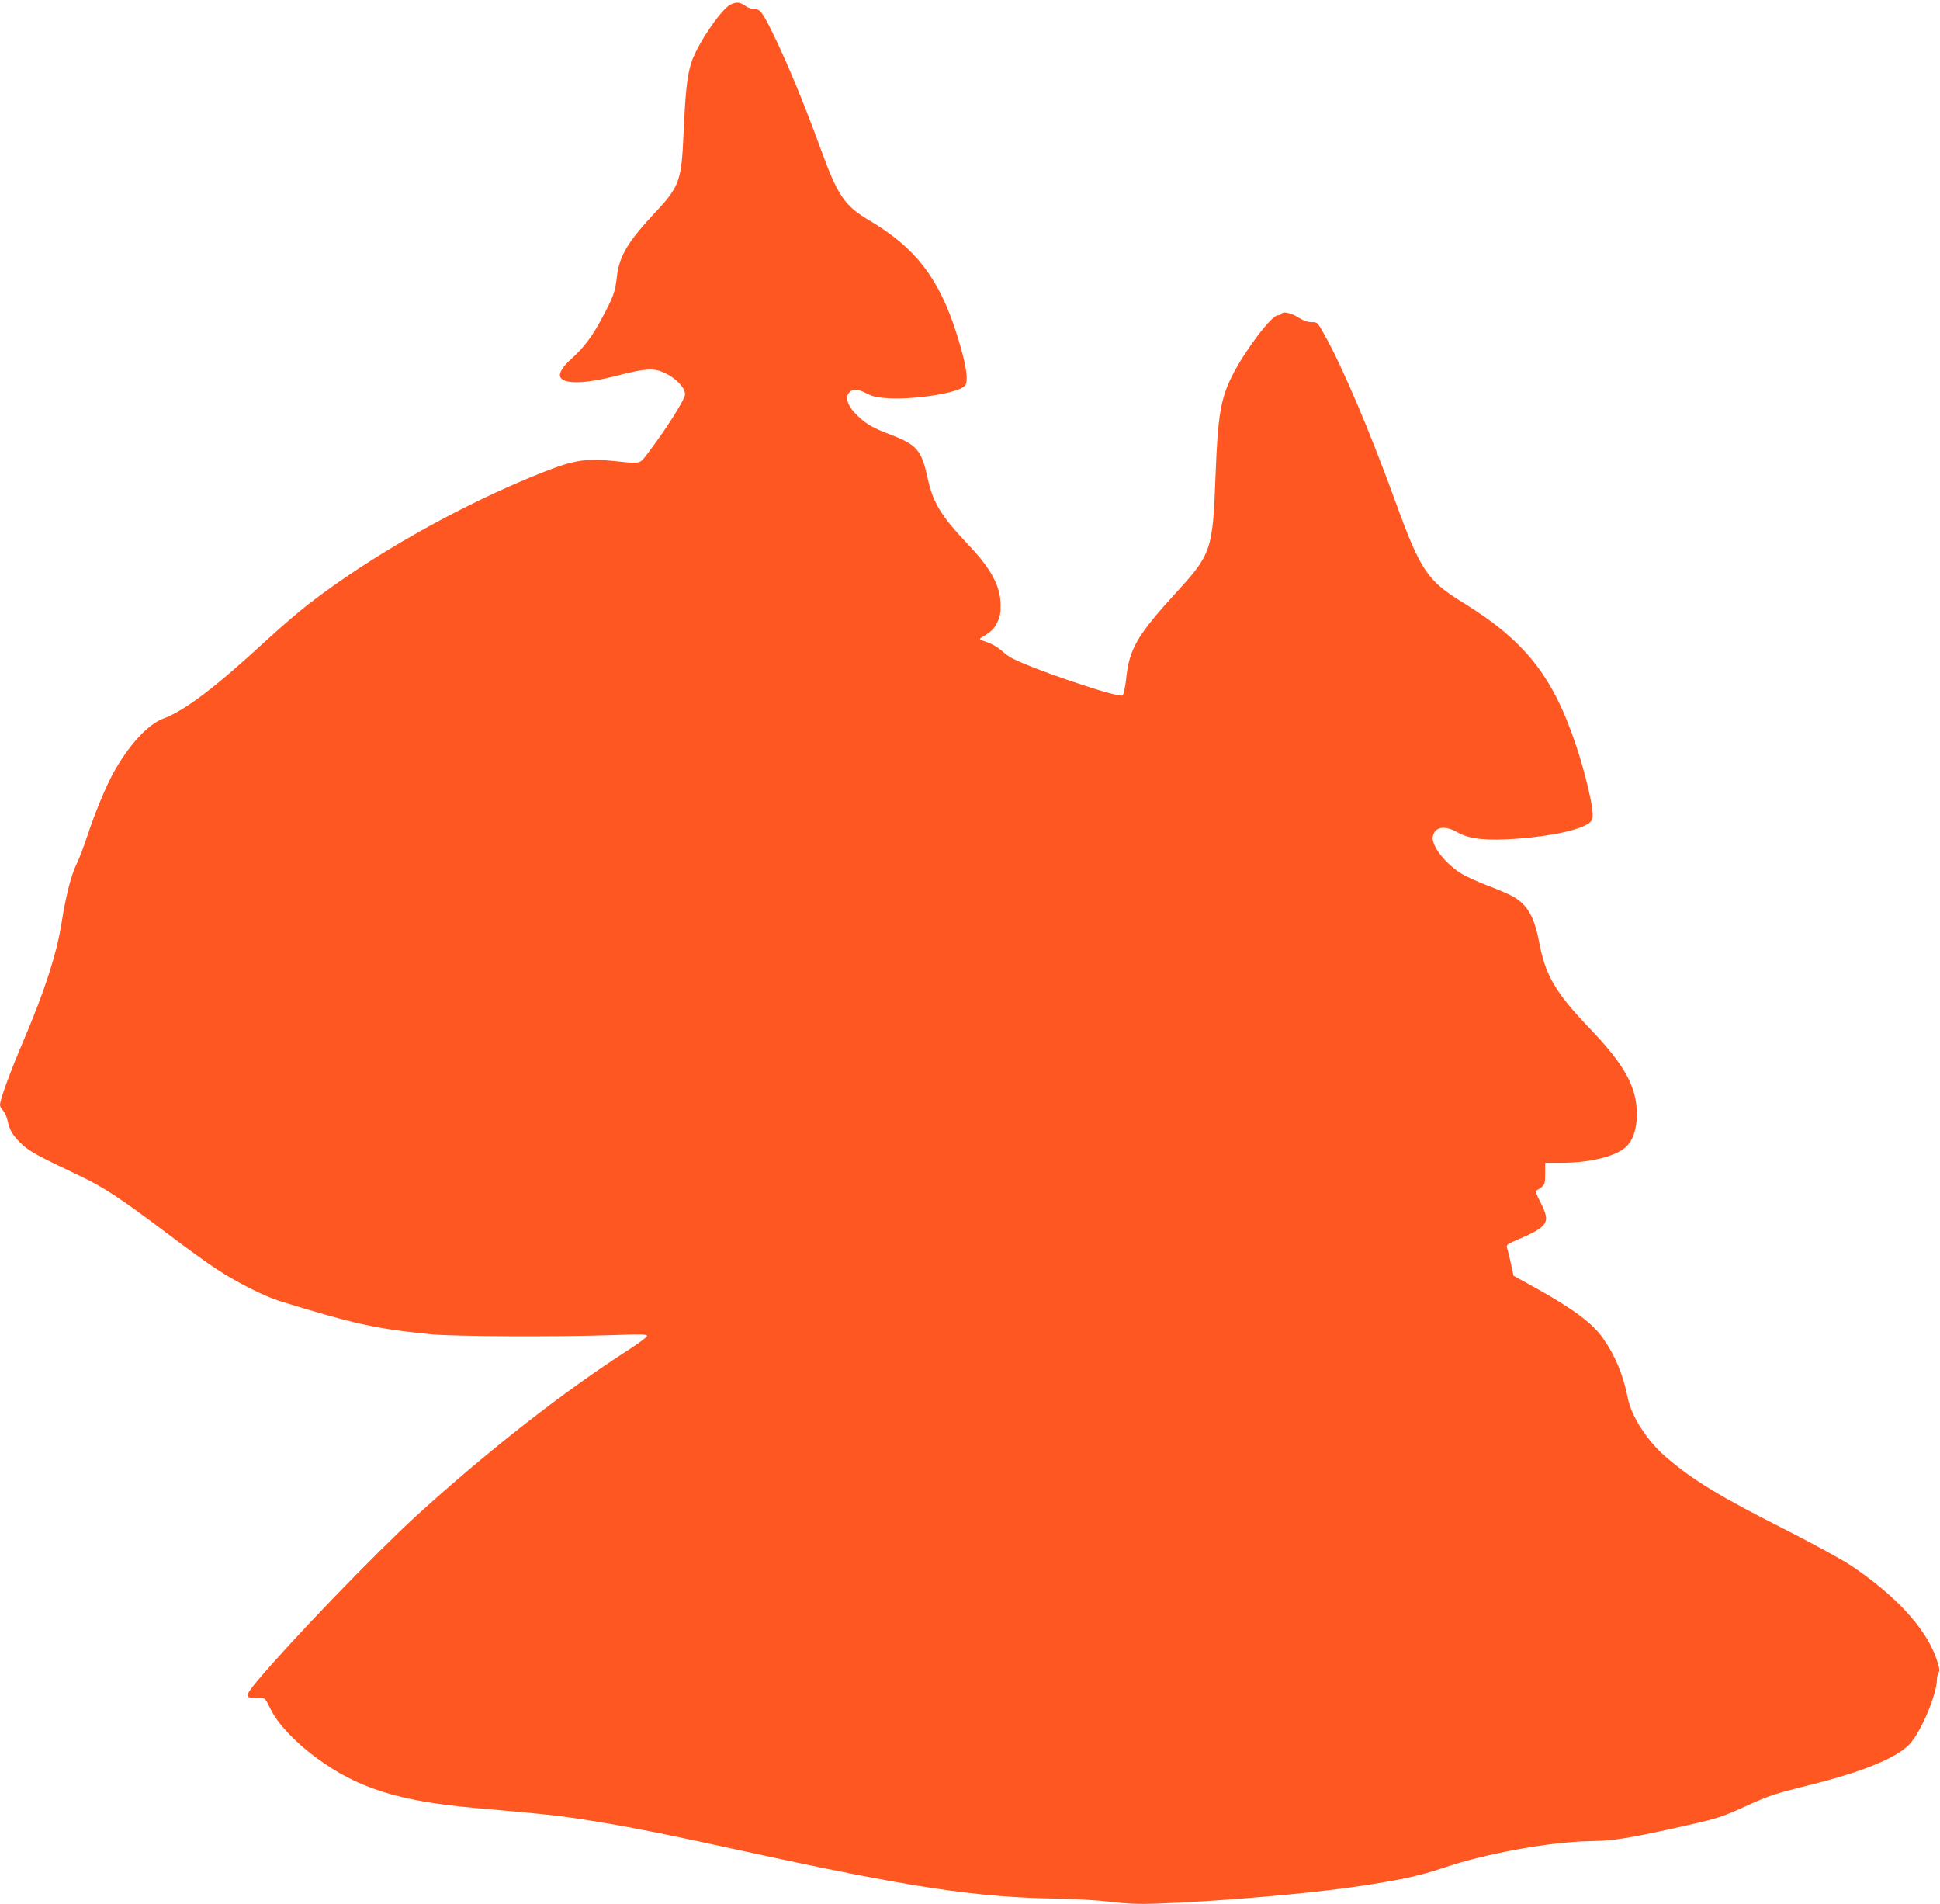 <?xml version="1.0" standalone="no"?>
<!DOCTYPE svg PUBLIC "-//W3C//DTD SVG 20010904//EN"
 "http://www.w3.org/TR/2001/REC-SVG-20010904/DTD/svg10.dtd">
<svg version="1.0" xmlns="http://www.w3.org/2000/svg"
 width="1280pt" height="1256pt" viewBox="0 0 1280 1256"
 preserveAspectRatio="xMidYMid meet">
<g transform="translate(0,1256) scale(0.1,-0.1)"
fill="#ff5722" stroke="none">
<path d="M4820 12530 c-65 -33 -224 -270 -260 -387 -27 -86 -38 -196 -50 -463
-13 -310 -27 -350 -181 -515 -187 -199 -243 -293 -259 -431 -11 -100 -23 -132
-100 -276 -64 -120 -118 -191 -203 -268 -55 -49 -80 -91 -71 -115 20 -51 162
-48 371 6 197 51 249 53 325 16 72 -35 128 -96 128 -138 0 -32 -121 -224 -242
-384 -61 -79 -42 -75 -226 -56 -190 19 -266 7 -482 -79 -532 -212 -1119 -543
-1537 -867 -65 -50 -190 -158 -279 -240 -334 -308 -534 -460 -677 -513 -103
-39 -228 -176 -330 -360 -51 -94 -122 -265 -172 -417 -24 -73 -56 -155 -70
-183 -35 -70 -70 -205 -100 -395 -32 -198 -110 -440 -243 -753 -93 -217 -162
-405 -162 -440 0 -10 9 -27 19 -36 11 -10 25 -41 31 -69 14 -65 39 -105 101
-161 48 -43 105 -74 379 -204 154 -73 269 -149 565 -372 127 -96 277 -205 335
-242 135 -89 315 -179 421 -212 493 -151 634 -182 989 -217 145 -15 831 -18
1193 -6 193 7 237 6 237 -5 -1 -7 -53 -47 -117 -88 -431 -276 -940 -674 -1403
-1096 -274 -250 -828 -825 -1049 -1088 -91 -108 -90 -121 11 -116 36 1 37 1
75 -77 45 -92 156 -211 296 -315 273 -202 542 -288 1042 -333 533 -47 579 -52
866 -100 209 -35 442 -82 918 -186 1105 -241 1530 -305 2073 -313 112 -2 268
-11 348 -21 107 -13 185 -16 300 -12 409 15 977 63 1316 112 278 41 422 71
579 125 271 92 702 171 960 175 166 3 261 18 643 104 200 45 234 56 373 119
179 81 195 86 437 147 352 87 578 180 662 271 76 82 179 328 180 427 0 15 5
35 11 45 9 14 5 35 -17 97 -70 198 -272 416 -567 612 -62 41 -254 145 -427
233 -430 217 -610 326 -788 479 -122 104 -229 269 -252 390 -30 152 -84 282
-166 397 -67 96 -199 193 -443 329 l-145 80 -16 75 c-9 41 -20 87 -25 103 -7
25 -4 28 41 48 235 100 248 120 177 260 -26 49 -34 74 -26 76 7 3 23 13 35 23
20 16 23 28 23 89 l0 71 111 0 c182 0 350 41 419 102 48 42 75 120 75 217 0
180 -80 326 -309 565 -228 238 -295 353 -336 572 -31 164 -76 245 -170 299
-23 14 -94 45 -158 69 -64 24 -142 59 -174 77 -113 65 -214 194 -199 254 16
63 79 72 162 25 78 -45 190 -57 398 -42 240 18 437 64 481 112 15 16 16 30 11
79 -10 85 -58 278 -106 420 -154 463 -339 696 -755 951 -226 139 -275 212
-434 650 -171 471 -351 896 -474 1115 -44 79 -45 80 -83 80 -26 0 -54 10 -83
28 -48 32 -105 45 -115 28 -4 -6 -15 -11 -26 -11 -40 0 -217 -233 -299 -396
-78 -155 -96 -266 -111 -664 -18 -487 -27 -514 -258 -767 -259 -283 -312 -373
-332 -573 -6 -52 -16 -100 -23 -107 -22 -22 -643 190 -745 254 -15 9 -43 31
-63 49 -20 17 -60 40 -90 49 -46 16 -51 20 -35 29 65 38 84 56 105 99 18 37
24 64 23 115 -1 126 -61 239 -217 403 -178 188 -229 273 -265 437 -40 182 -69
217 -239 283 -121 46 -159 67 -219 123 -69 64 -91 126 -56 160 22 23 57 20
114 -10 39 -20 69 -27 142 -31 152 -9 392 24 478 65 30 15 35 23 38 56 4 51
-20 161 -70 316 -115 358 -270 557 -572 736 -166 98 -209 163 -325 482 -114
312 -229 587 -324 777 -58 116 -73 135 -109 135 -16 0 -42 8 -56 19 -40 28
-63 30 -102 11z"/>
</g>
</svg>
